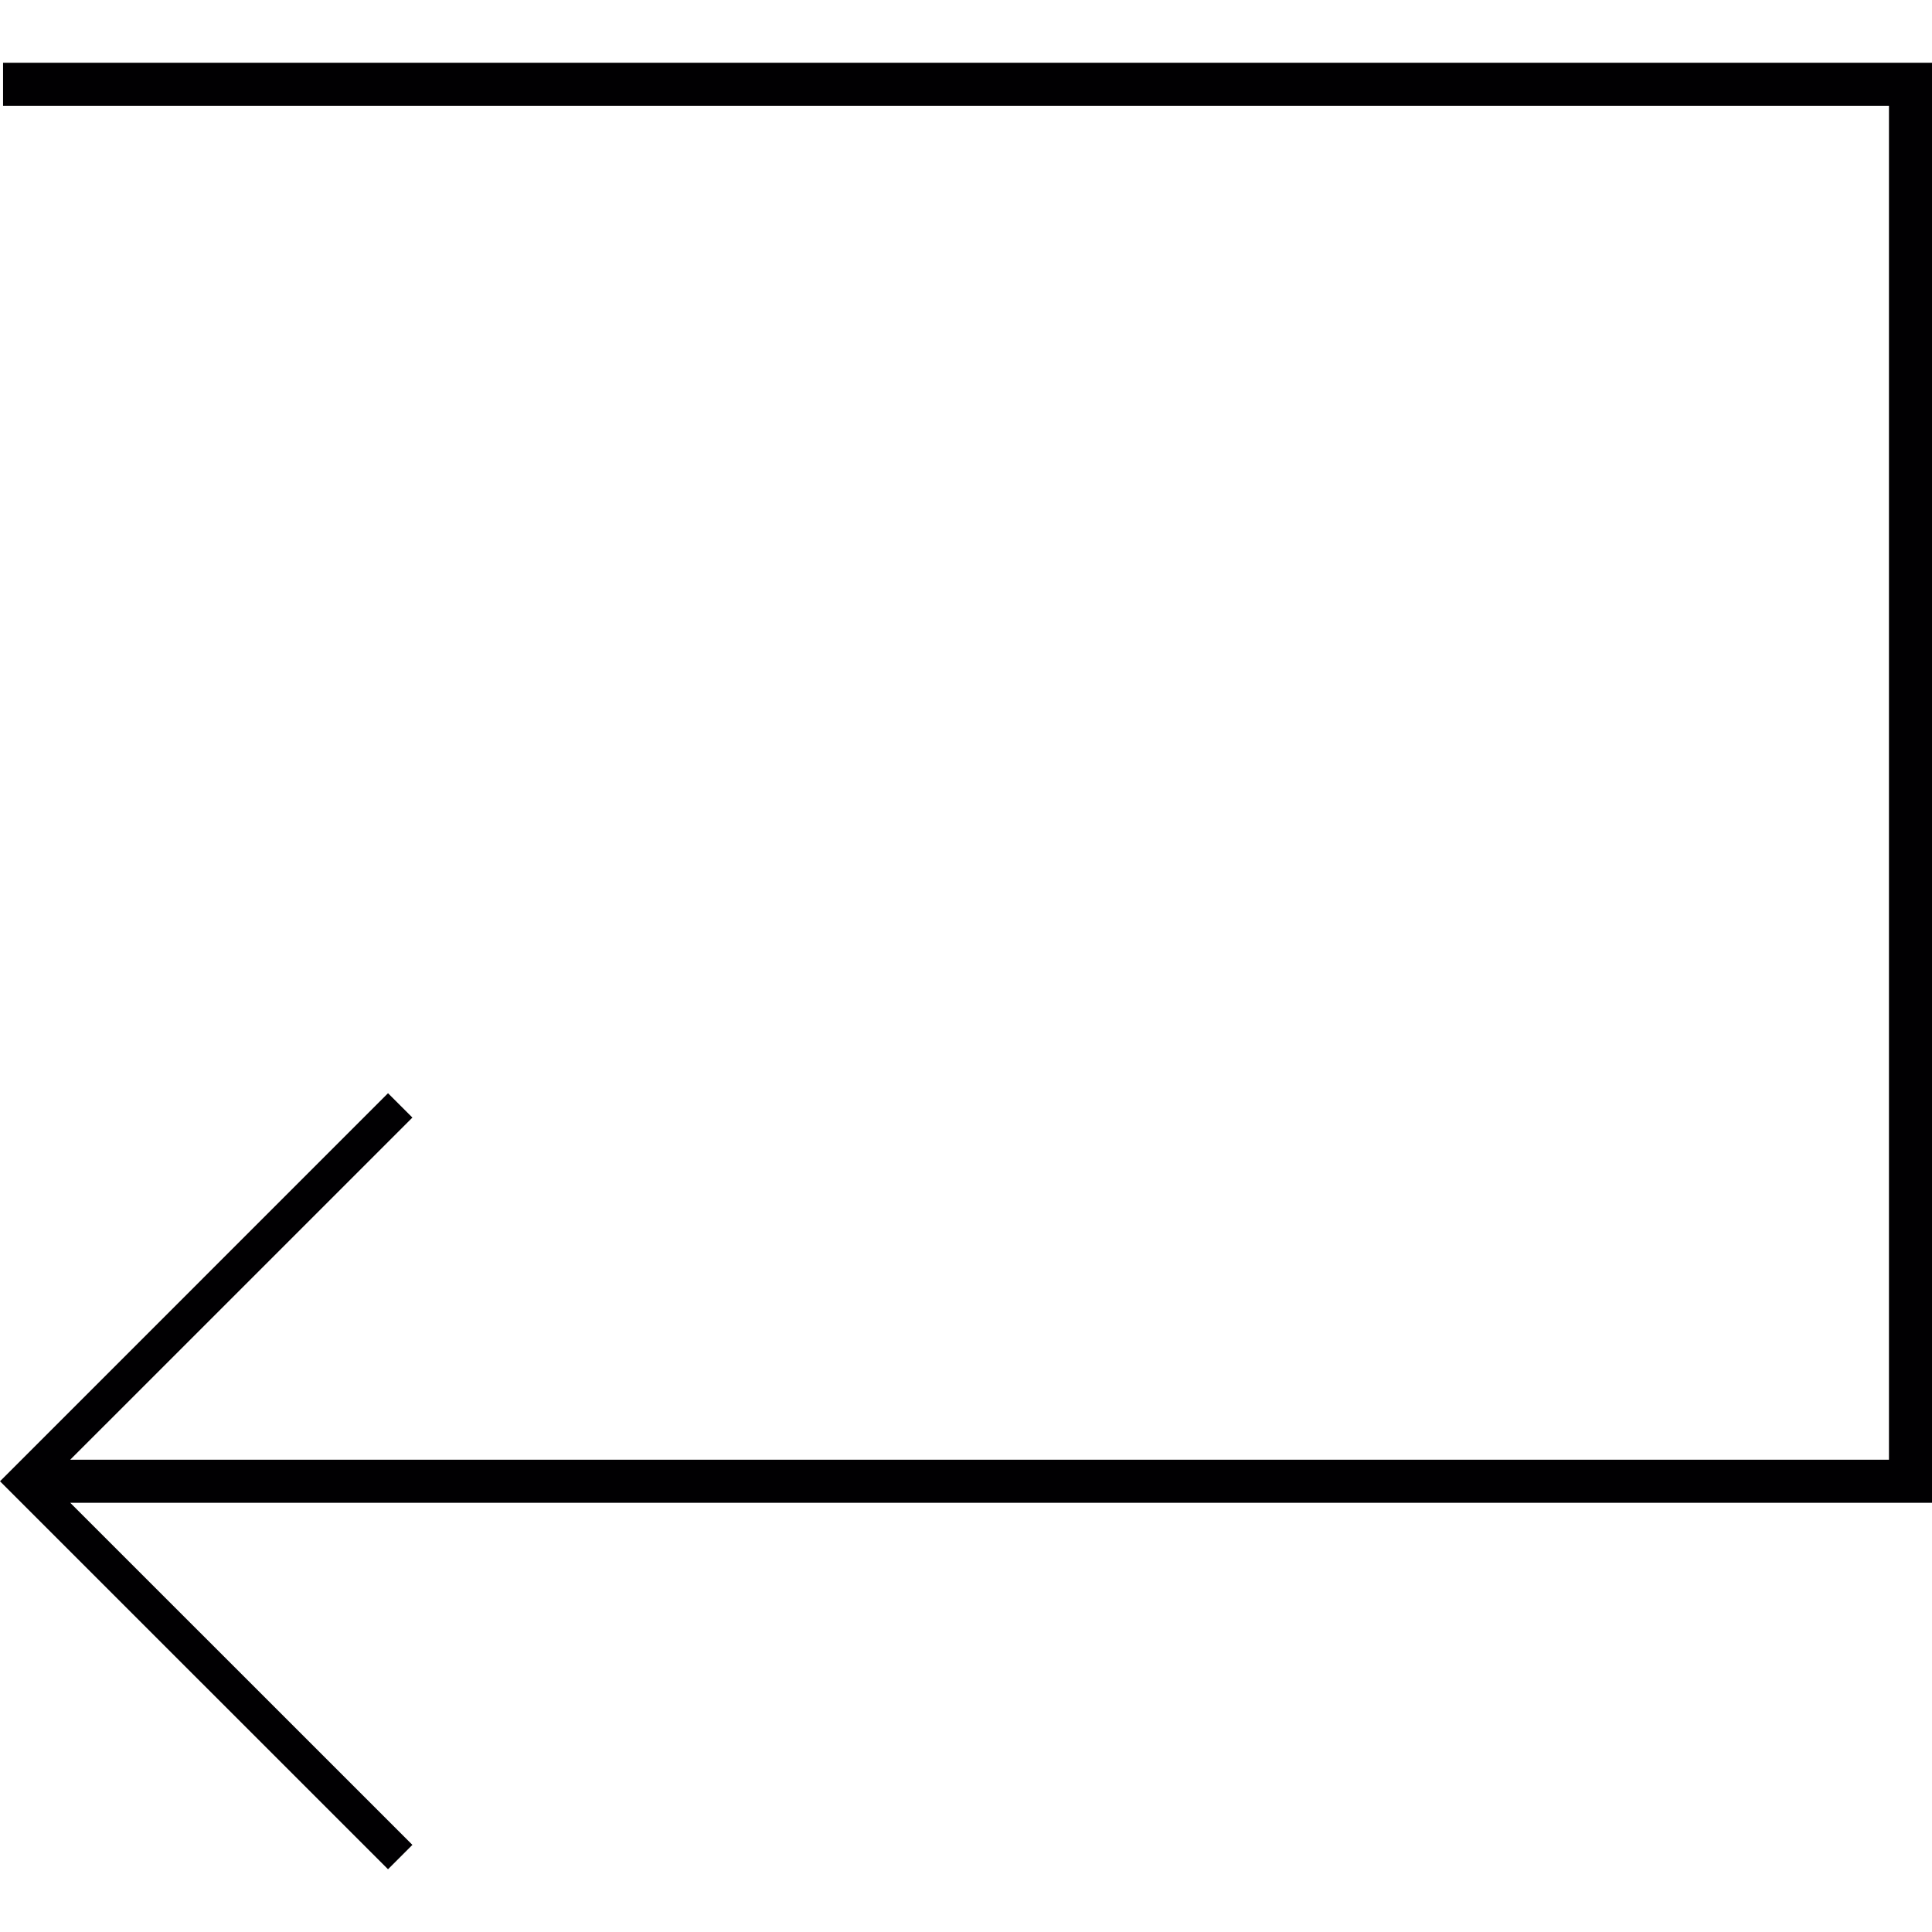 <?xml version="1.0" encoding="iso-8859-1"?>
<!-- Uploaded to: SVG Repo, www.svgrepo.com, Generator: SVG Repo Mixer Tools -->
<svg height="800px" width="800px" version="1.1" id="Capa_1" xmlns="http://www.w3.org/2000/svg" xmlns:xlink="http://www.w3.org/1999/xlink" 
	 viewBox="0 0 201.611 201.611" xml:space="preserve">
<g>
	<polygon style="fill:#010002;" points="201.611,6.548 0.319,6.548 0.319,11.035 197.12,11.035 197.12,152.328 7.326,152.328 
		43.036,116.622 40.491,114.081 0,154.576 40.491,195.063 43.036,192.519 7.329,156.82 201.611,156.82 	"/>
</g>
</svg>